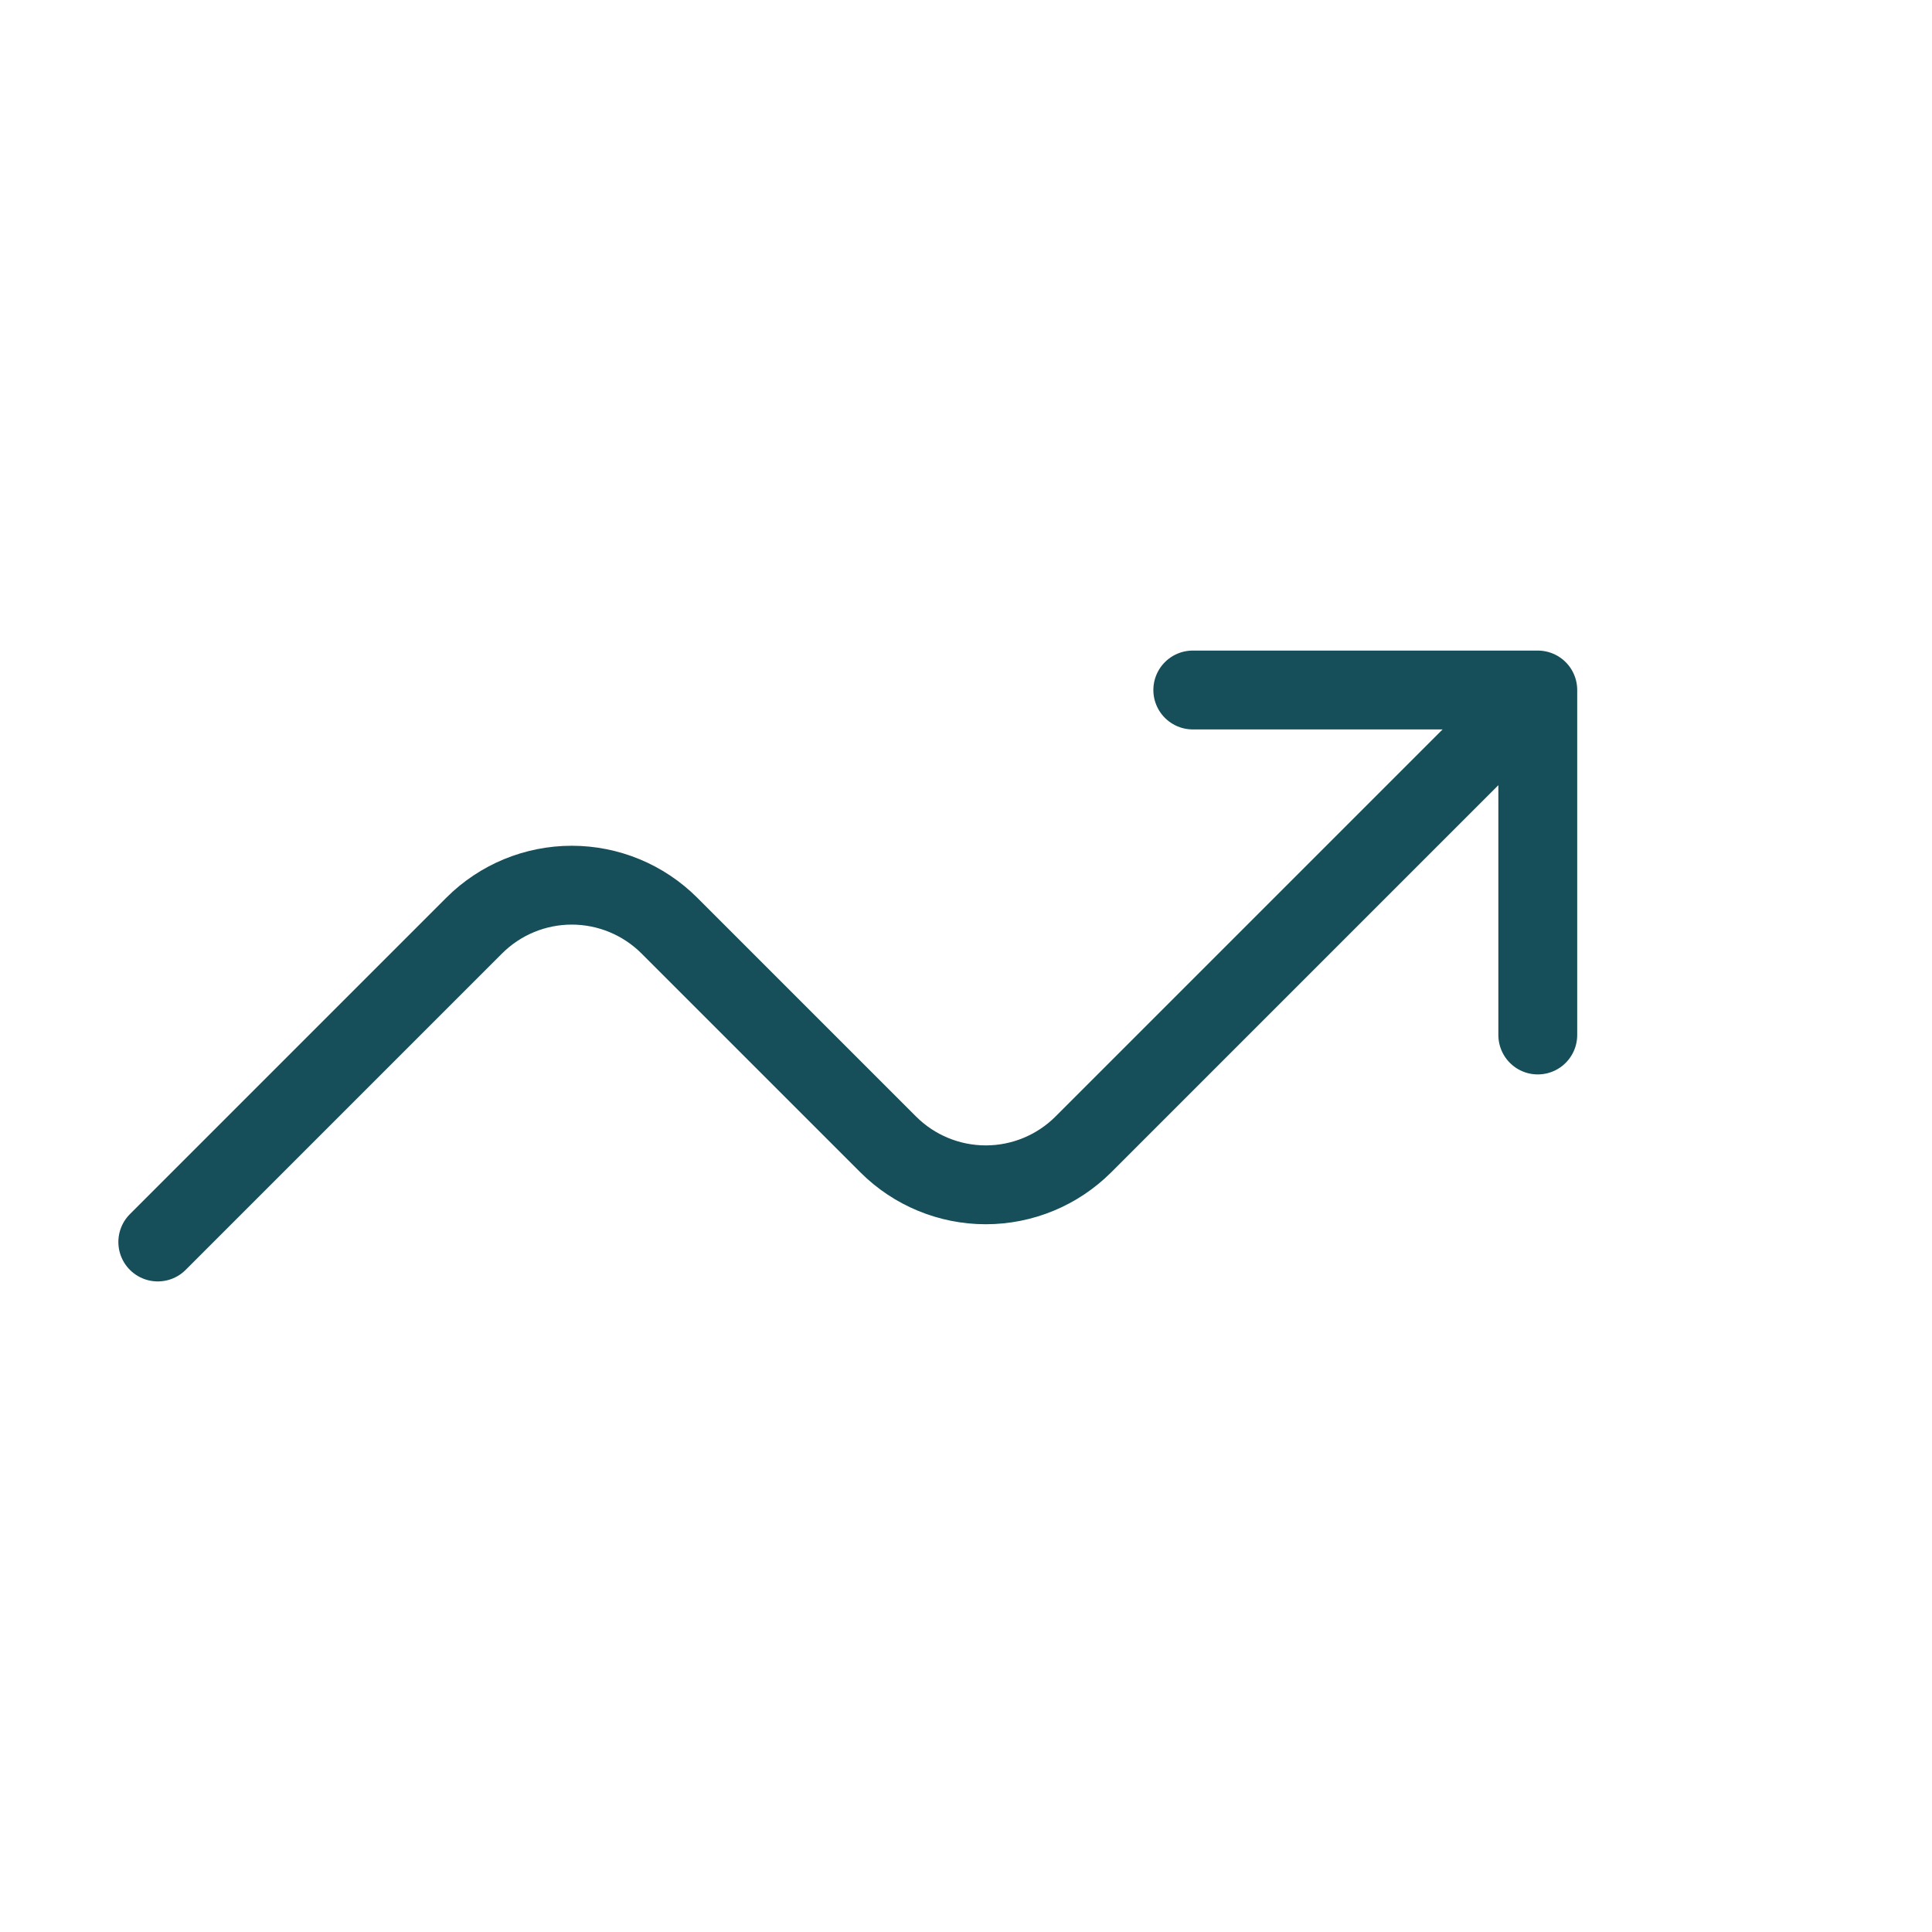 <svg preserveAspectRatio="none" width="100%" height="100%" overflow="visible" style="display: block;" viewBox="0 0 42 42" fill="none" xmlns="http://www.w3.org/2000/svg">
<g id="hugeicons:blockchain-02">
<path id="Vector" d="M3.43 27L10.309 20.121C10.871 19.559 11.634 19.243 12.43 19.243C13.225 19.243 13.988 19.559 14.551 20.121L19.309 24.879C19.871 25.441 20.634 25.757 21.43 25.757C22.225 25.757 22.988 25.441 23.551 24.879L33.43 15M33.43 15V22.5M33.43 15H25.93" stroke="#164E59" stroke-width="1.714" stroke-linecap="round" stroke-linejoin="round"/>
</g>
</svg>
